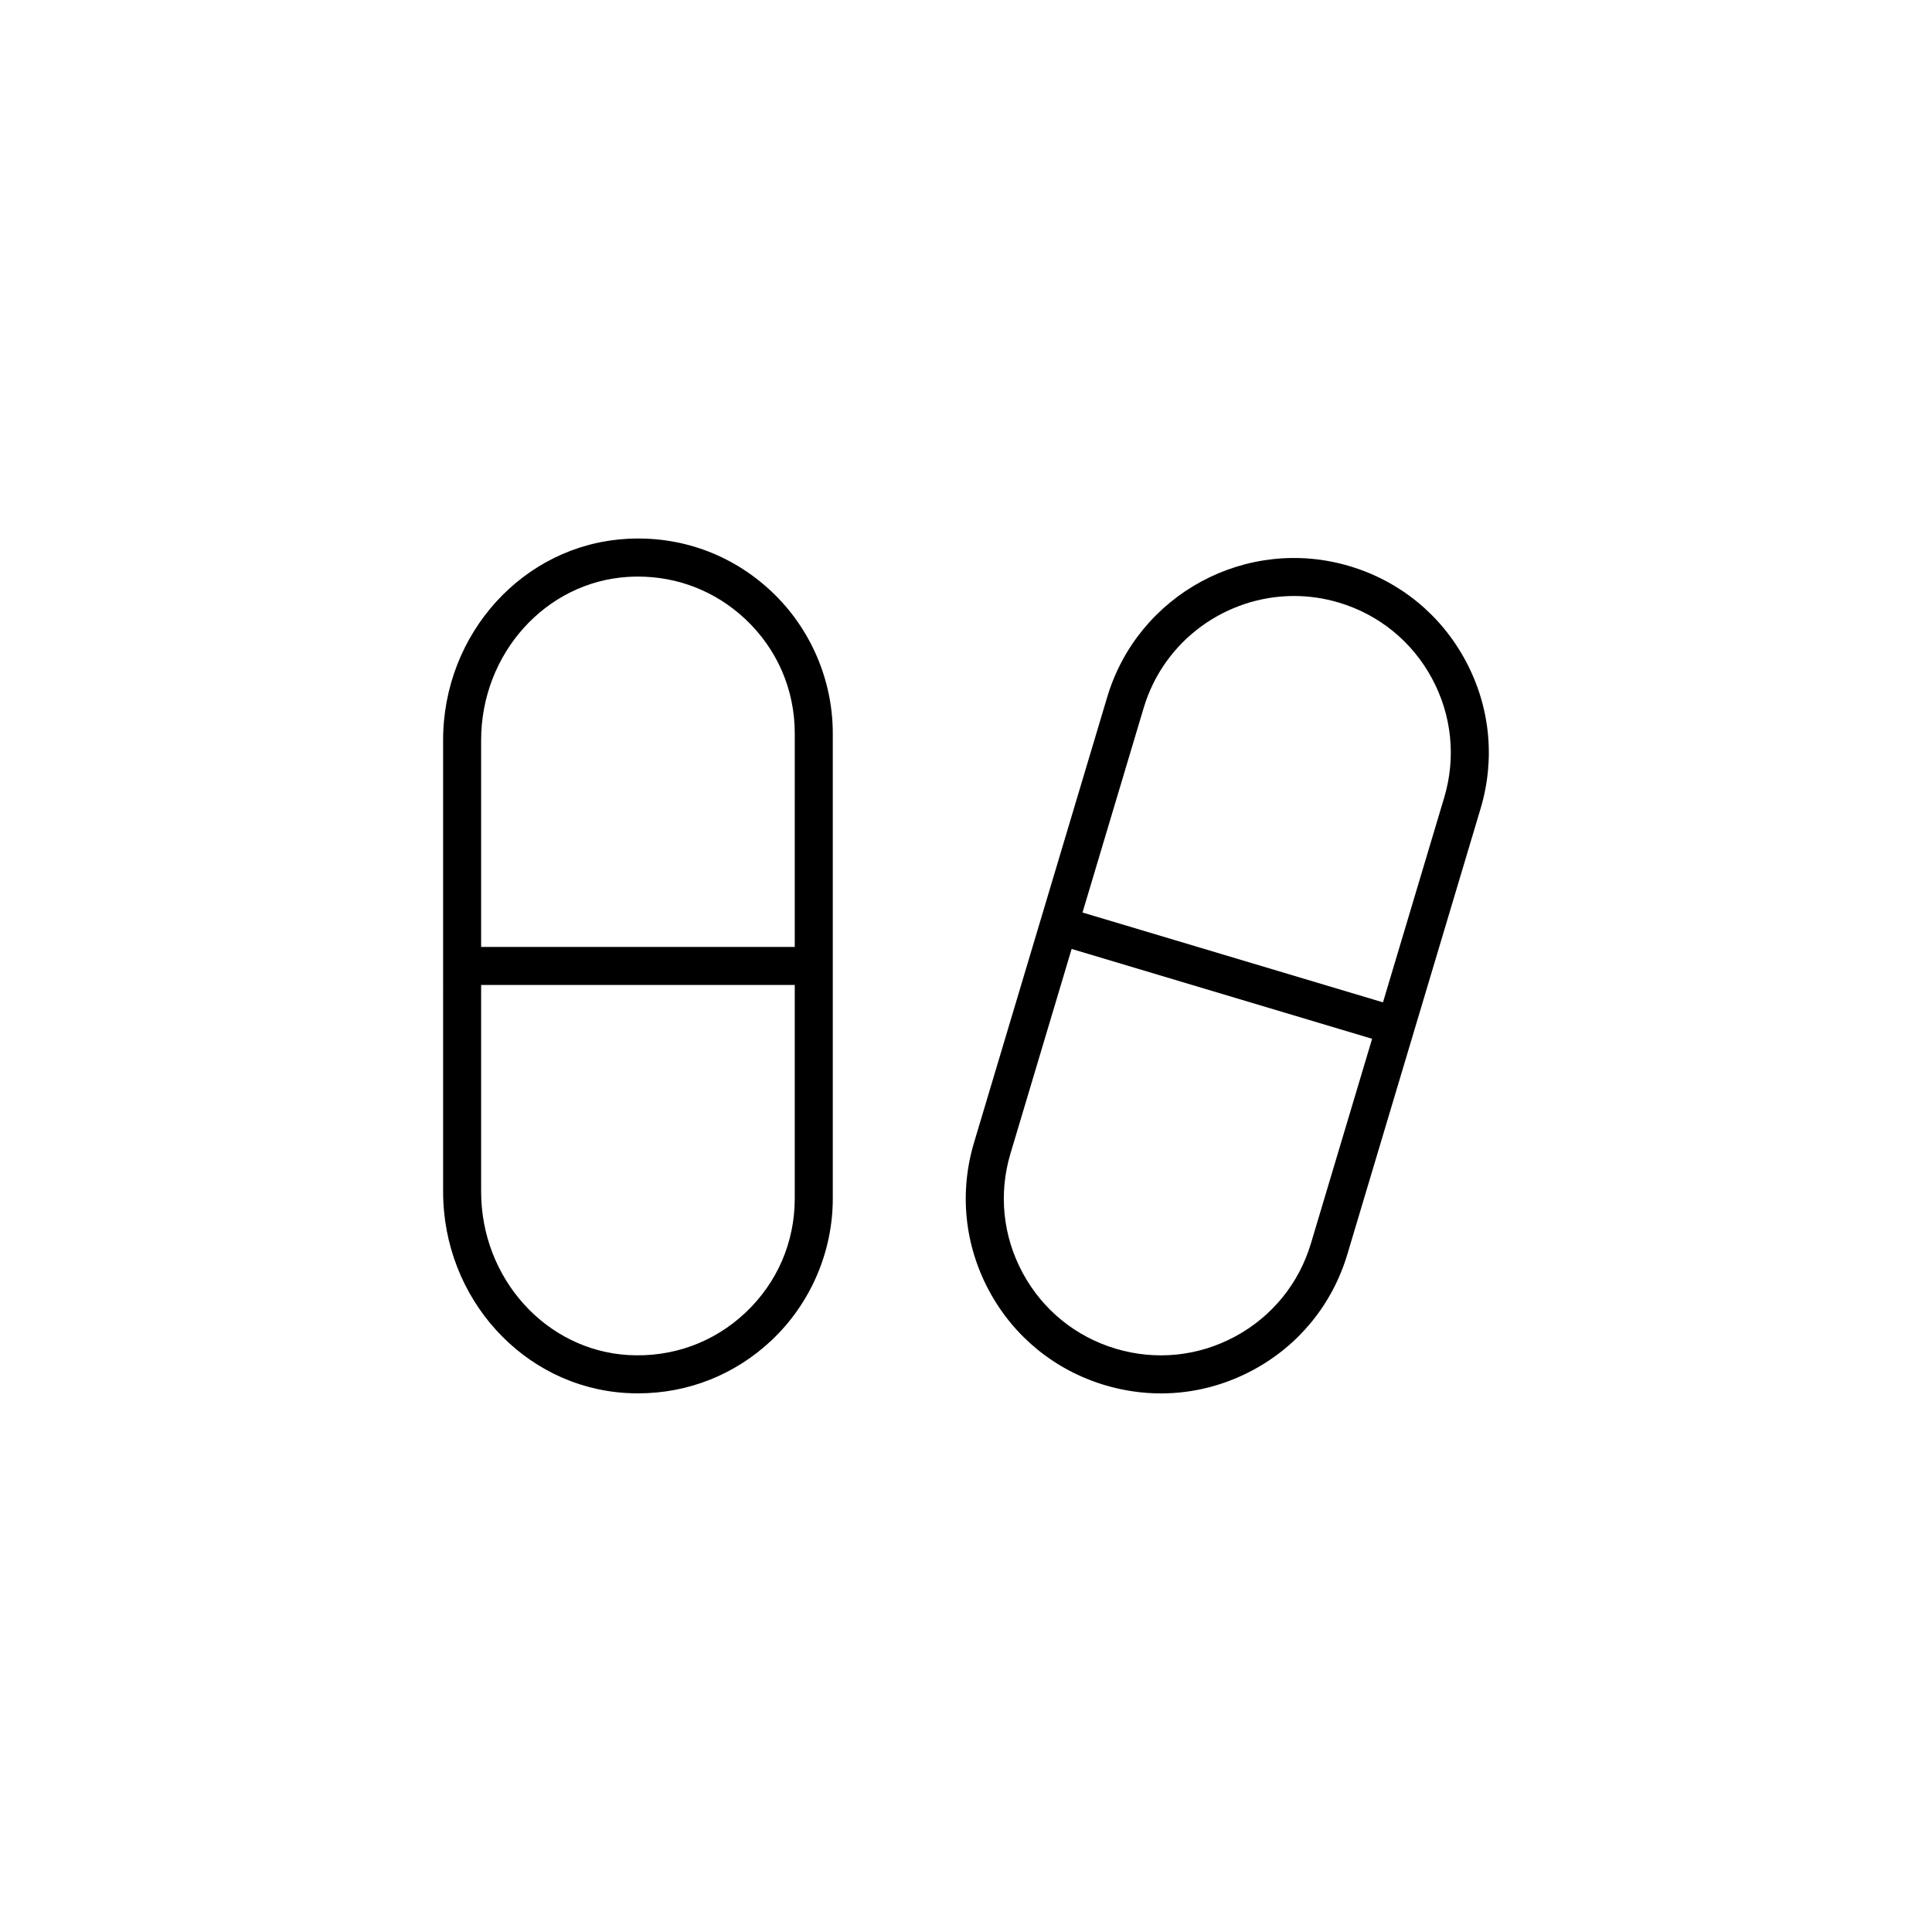<?xml version="1.0" encoding="UTF-8"?>
<!-- Uploaded to: SVG Repo, www.svgrepo.com, Generator: SVG Repo Mixer Tools -->
<svg fill="#000000" width="800px" height="800px" version="1.1" viewBox="144 144 512 512" xmlns="http://www.w3.org/2000/svg">
 <path d="m309.88 286.82c-27.168 1.633-48.453 25.066-48.453 53.355l0.004 119.62c0 28.289 21.285 51.723 48.453 53.359 1.078 0.062 2.152 0.098 3.219 0.098 13.219 0 25.672-4.922 35.355-14.043 10.32-9.719 16.238-23.418 16.238-37.594v-123.27c0-14.172-5.918-27.875-16.242-37.594-10.465-9.855-24.16-14.824-38.574-13.941zm44.738 174.8c0 11.578-4.641 22.32-13.07 30.258-8.422 7.938-19.438 11.902-31.062 11.223-21.859-1.312-38.98-20.336-38.98-43.301v-54.773h83.113zm0-66.668h-83.113v-54.777c0-22.965 17.121-41.984 38.98-43.297 0.871-0.051 1.738-0.078 2.602-0.078 10.645 0 20.668 3.961 28.461 11.297 8.43 7.938 13.074 18.684 13.074 30.258zm177.72-75.965c-6.547-12.137-17.43-20.996-30.648-24.945-27.281-8.156-56.109 7.402-64.262 34.68l-35.305 118.1c-3.949 13.215-2.519 27.18 4.031 39.312 6.547 12.137 17.438 20.992 30.652 24.945 4.894 1.465 9.891 2.188 14.863 2.188 8.441 0 16.809-2.098 24.449-6.219 12.137-6.547 20.992-17.43 24.945-30.648l35.305-118.1c3.949-13.215 2.523-27.176-4.031-39.312zm-40.926 154.53c-3.18 10.633-10.312 19.395-20.078 24.664-9.77 5.277-21.004 6.414-31.641 3.242-10.637-3.18-19.395-10.309-24.668-20.078-5.269-9.766-6.422-21.004-3.242-31.641l16.211-54.223 79.629 23.809zm35.305-118.11-16.211 54.227-79.629-23.809 16.211-54.223c5.383-18 21.949-29.656 39.844-29.656 3.93 0 7.926 0.562 11.883 1.746 10.633 3.18 19.395 10.309 24.664 20.078 5.269 9.77 6.422 21.004 3.238 31.637z"/>
</svg>